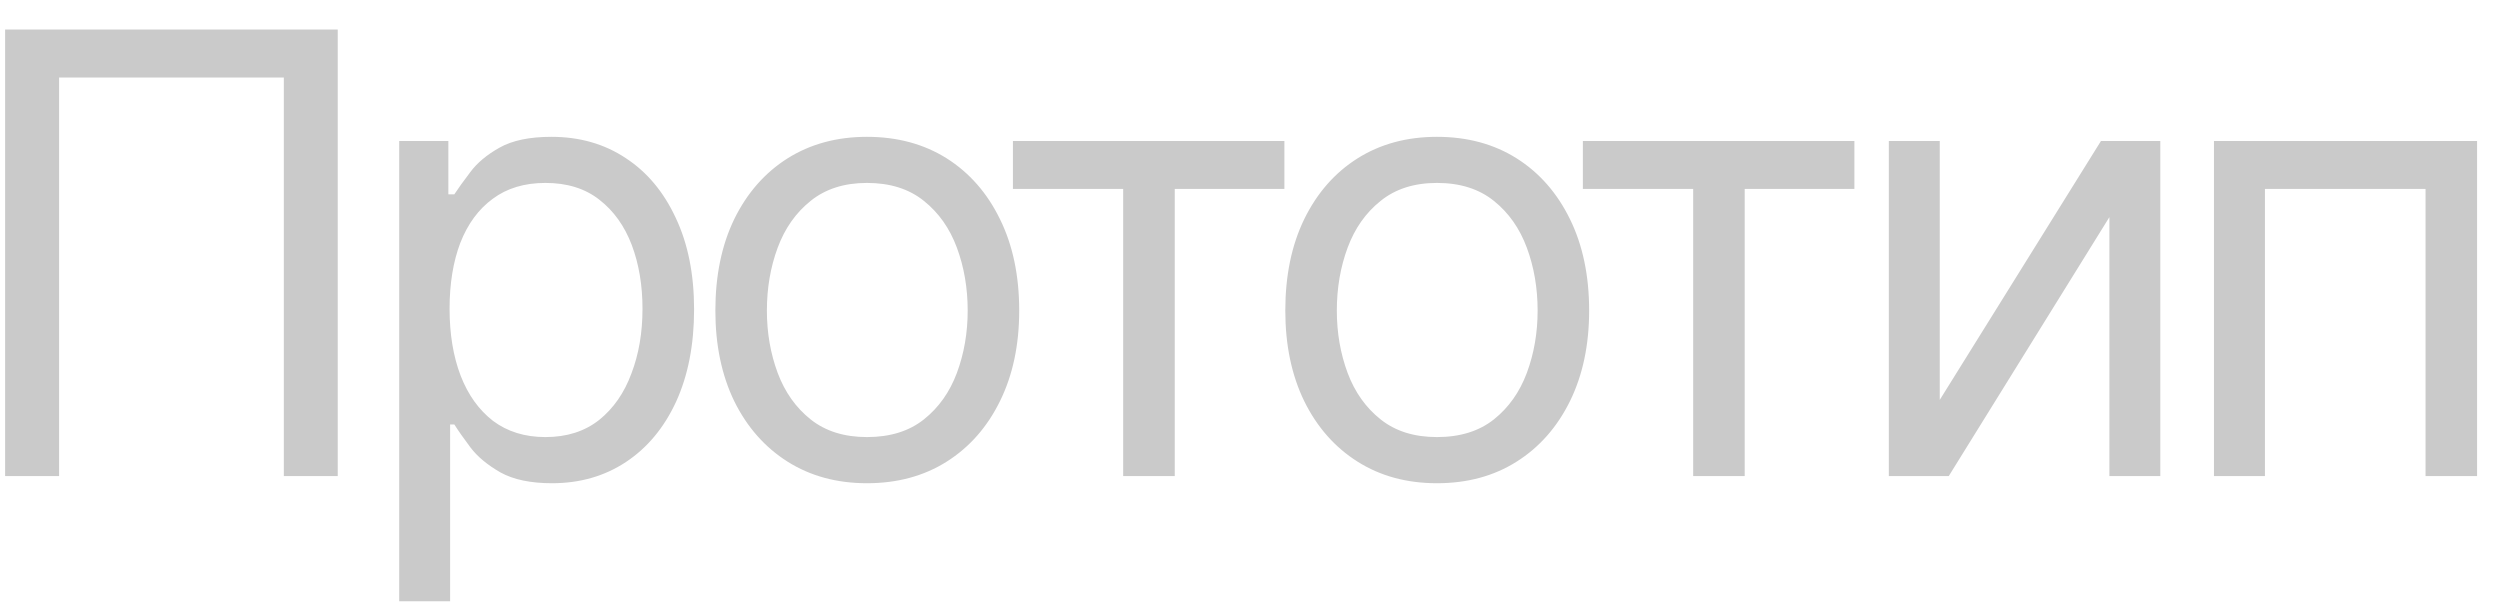 <?xml version="1.0" encoding="UTF-8"?> <svg xmlns="http://www.w3.org/2000/svg" width="41" height="10" viewBox="0 0 41 10" fill="none"><path d="M5.539 0.484V7.807H4.655V1.271H0.969V7.807H0.084V0.484H5.539ZM6.547 9.861V2.312H7.353V3.187H7.451C7.513 3.092 7.6 2.971 7.712 2.824C7.823 2.673 7.984 2.538 8.193 2.421C8.403 2.303 8.686 2.244 9.043 2.244C9.505 2.244 9.912 2.36 10.262 2.593C10.613 2.822 10.886 3.15 11.083 3.575C11.283 3.998 11.383 4.498 11.383 5.074C11.383 5.654 11.284 6.159 11.088 6.588C10.891 7.014 10.618 7.343 10.267 7.576C9.917 7.808 9.512 7.925 9.053 7.925C8.703 7.925 8.421 7.866 8.208 7.748C7.995 7.626 7.831 7.49 7.717 7.34C7.602 7.186 7.513 7.06 7.451 6.961H7.382V9.861H6.547ZM8.945 7.168C9.296 7.168 9.589 7.074 9.825 6.888C10.061 6.698 10.238 6.444 10.355 6.126C10.477 5.808 10.537 5.454 10.537 5.064C10.537 4.678 10.478 4.329 10.361 4.018C10.242 3.706 10.066 3.459 9.83 3.276C9.597 3.092 9.302 3 8.945 3C8.601 3 8.313 3.087 8.08 3.261C7.848 3.431 7.671 3.672 7.549 3.983C7.432 4.291 7.373 4.652 7.373 5.064C7.373 5.477 7.433 5.843 7.554 6.16C7.676 6.475 7.853 6.722 8.085 6.902C8.321 7.079 8.608 7.168 8.945 7.168ZM14.218 7.925C13.724 7.925 13.29 7.807 12.916 7.571C12.543 7.335 12.251 7.004 12.041 6.578C11.835 6.152 11.732 5.657 11.732 5.094C11.732 4.521 11.835 4.021 12.041 3.595C12.251 3.166 12.543 2.833 12.916 2.597C13.29 2.362 13.724 2.244 14.218 2.244C14.716 2.244 15.152 2.362 15.526 2.597C15.899 2.833 16.191 3.166 16.4 3.595C16.61 4.021 16.715 4.521 16.715 5.094C16.715 5.657 16.61 6.152 16.4 6.578C16.191 7.004 15.899 7.335 15.526 7.571C15.152 7.807 14.716 7.925 14.218 7.925ZM14.218 7.168C14.598 7.168 14.91 7.071 15.152 6.878C15.395 6.685 15.575 6.431 15.693 6.116C15.811 5.798 15.87 5.458 15.87 5.094C15.87 4.724 15.811 4.38 15.693 4.062C15.575 3.744 15.395 3.489 15.152 3.295C14.91 3.099 14.598 3 14.218 3C13.845 3 13.537 3.099 13.294 3.295C13.052 3.489 12.872 3.744 12.754 4.062C12.636 4.38 12.577 4.724 12.577 5.094C12.577 5.458 12.636 5.798 12.754 6.116C12.872 6.431 13.052 6.685 13.294 6.878C13.537 7.071 13.845 7.168 14.218 7.168ZM16.612 3.099V2.312H21.064V3.099H19.266V7.807H18.42V3.099H16.612ZM23.566 7.925C23.071 7.925 22.637 7.807 22.264 7.571C21.89 7.335 21.599 7.004 21.389 6.578C21.182 6.152 21.079 5.657 21.079 5.094C21.079 4.521 21.182 4.021 21.389 3.595C21.599 3.166 21.89 2.833 22.264 2.597C22.637 2.362 23.071 2.244 23.566 2.244C24.064 2.244 24.5 2.362 24.873 2.597C25.247 2.833 25.538 3.166 25.748 3.595C25.957 4.021 26.062 4.521 26.062 5.094C26.062 5.657 25.957 6.152 25.748 6.578C25.538 7.004 25.247 7.335 24.873 7.571C24.5 7.807 24.064 7.925 23.566 7.925ZM23.566 7.168C23.946 7.168 24.257 7.071 24.5 6.878C24.742 6.685 24.922 6.431 25.04 6.116C25.158 5.798 25.217 5.458 25.217 5.094C25.217 4.724 25.158 4.38 25.04 4.062C24.922 3.744 24.742 3.489 24.5 3.295C24.257 3.099 23.946 3 23.566 3C23.192 3 22.884 3.099 22.642 3.295C22.399 3.489 22.219 3.744 22.101 4.062C21.983 4.38 21.924 4.724 21.924 5.094C21.924 5.458 21.983 5.798 22.101 6.116C22.219 6.431 22.399 6.685 22.642 6.878C22.884 7.071 23.192 7.168 23.566 7.168ZM25.959 3.099V2.312H30.412V3.099H28.613V7.807H27.768V3.099H25.959ZM31.812 6.558L34.456 2.312H35.429V7.807H34.594V3.561L31.96 7.807H30.977V2.312H31.812V6.558ZM36.309 7.807V2.312H40.624V7.807H39.779V3.099H37.145V7.807H36.309Z" fill="#CACACA"></path></svg> 